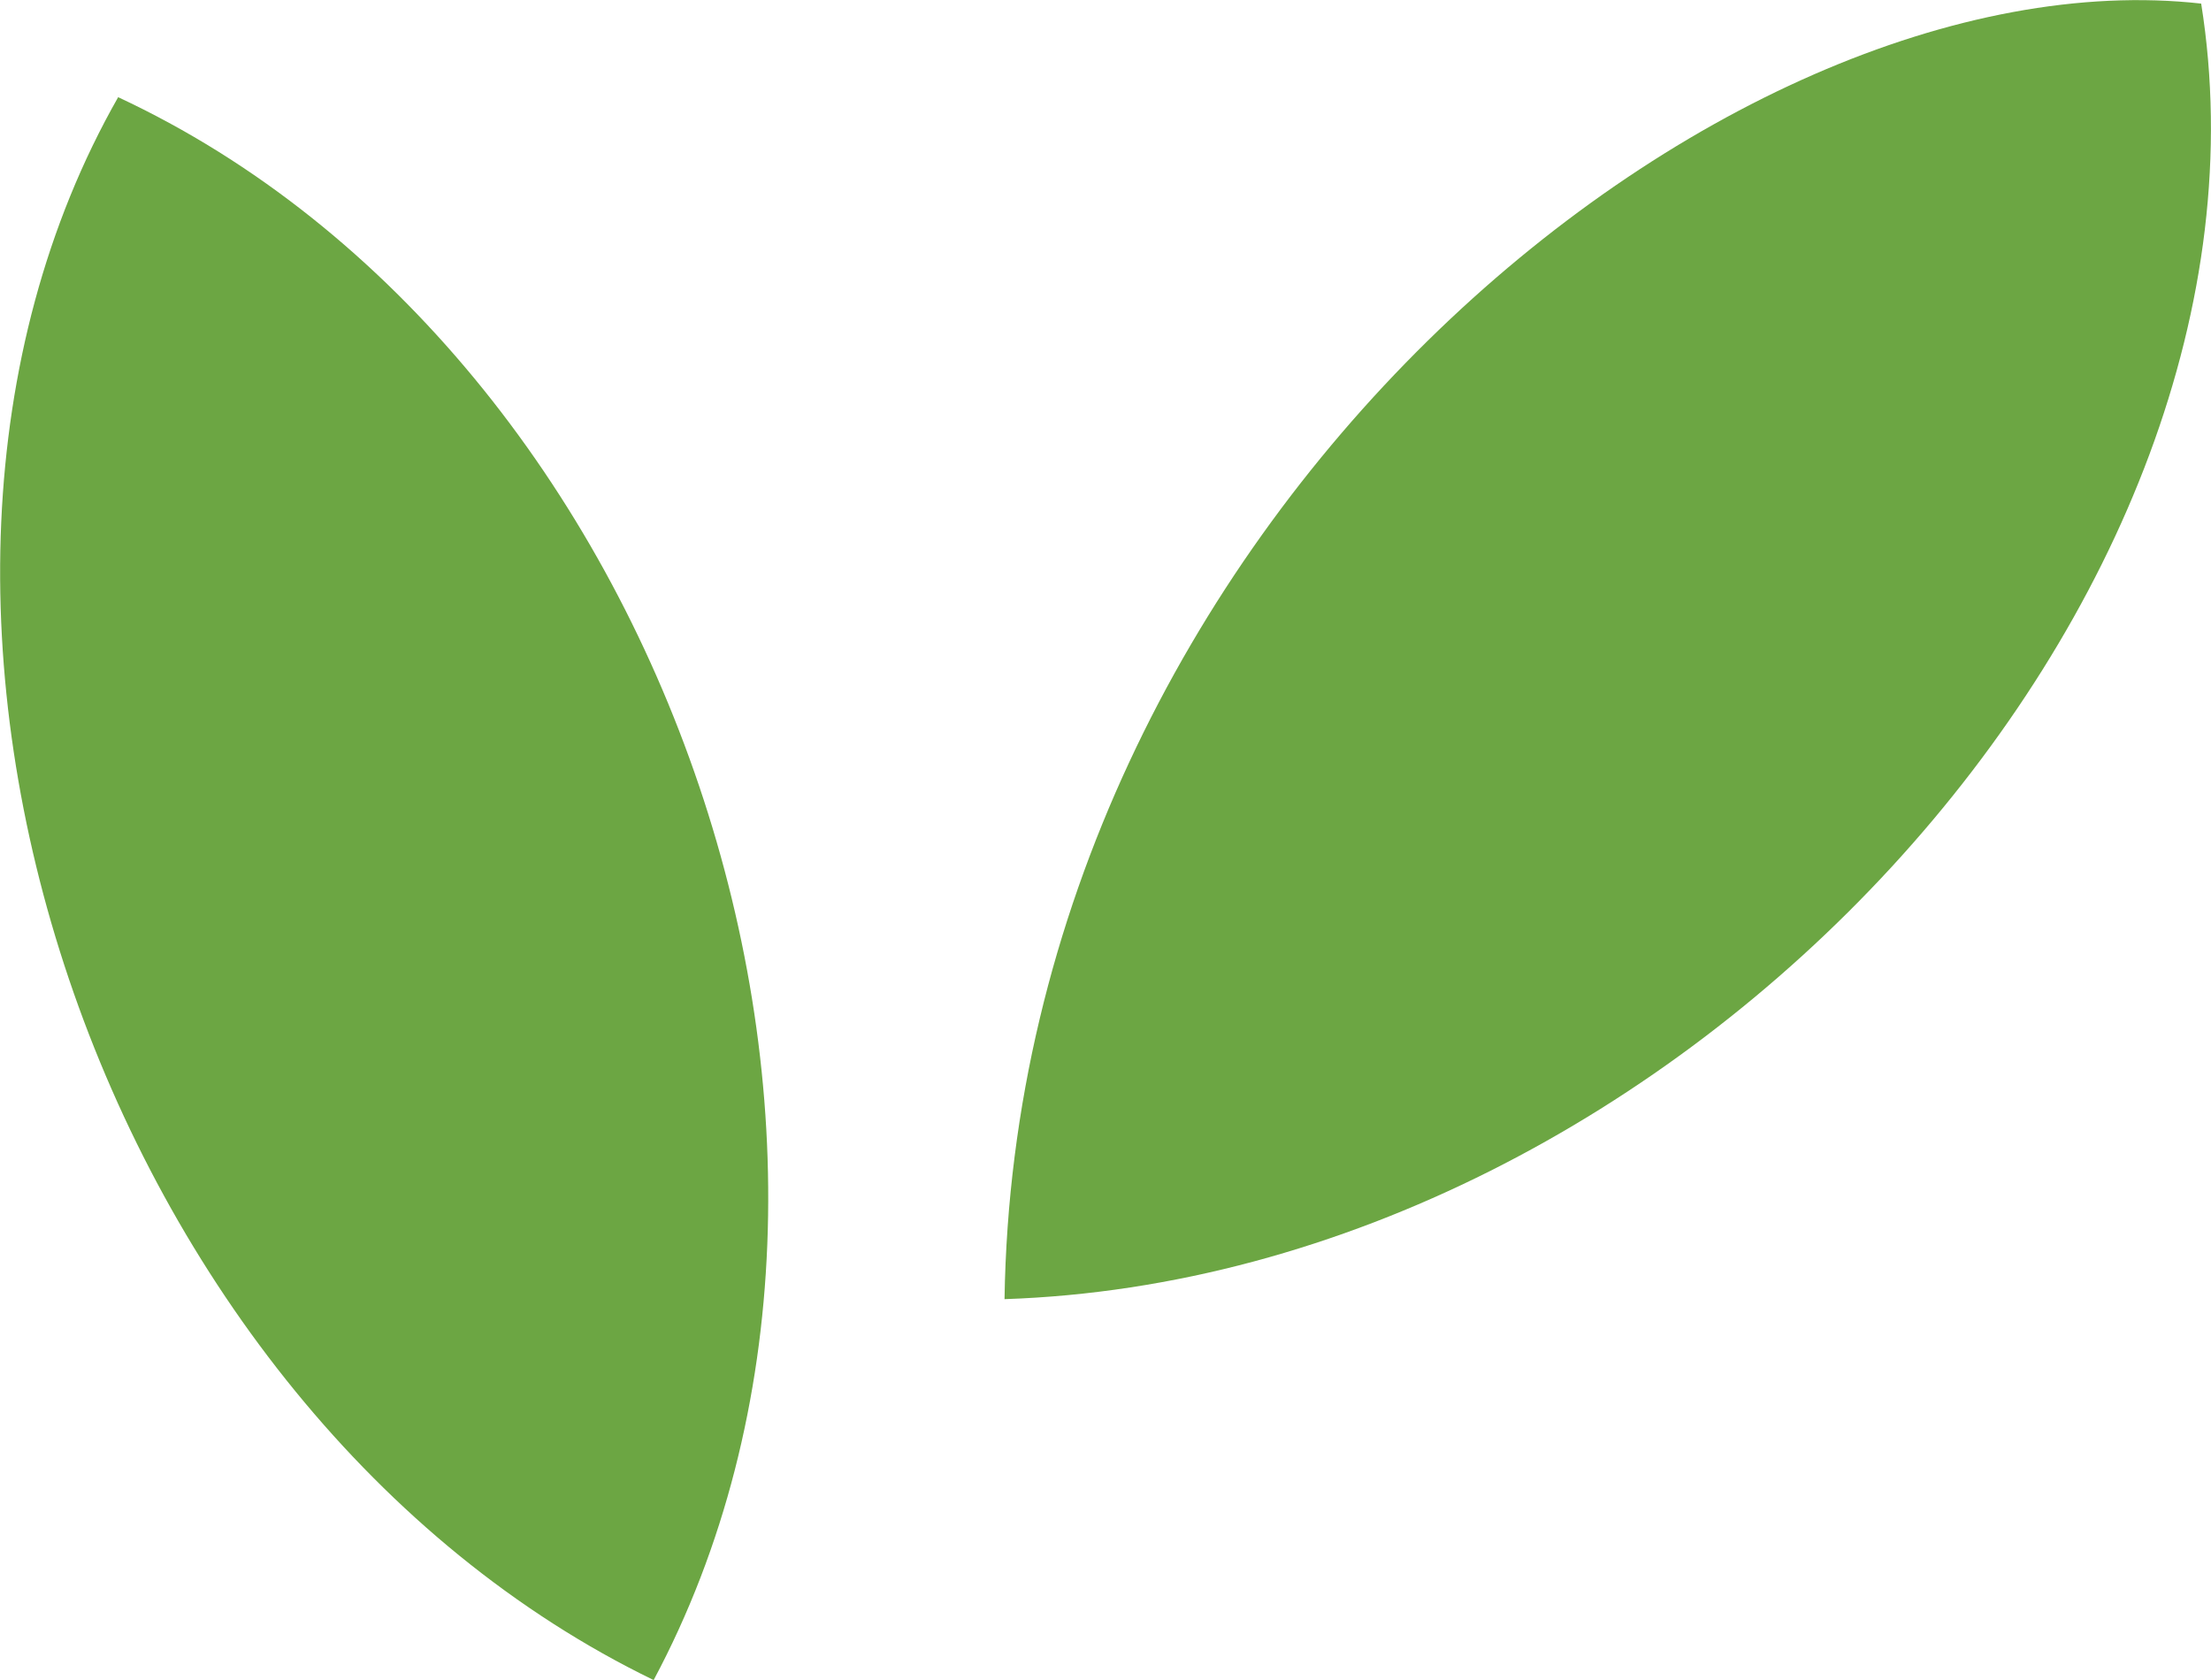 <?xml version="1.0" encoding="UTF-8"?>
<svg id="Layer_2" data-name="Layer 2" xmlns="http://www.w3.org/2000/svg" viewBox="0 0 67.55 51.34">
  <defs>
    <style>
      .cls-1 {
        fill: #6ca643;
      }
    </style>
  </defs>
  <g id="Layer_1-2" data-name="Layer 1">
    <g>
      <path class="cls-1" d="M30.69,39.7C31.05,16.03,52.62-1.53,67.25.11c2.91,18.23-15.92,38.9-36.56,39.59Z"/>
      <path class="cls-1" d="M3.61,2.97c16.83,7.85,25.04,32.13,16.36,48.37C3.03,43.12-5.27,18.57,3.61,2.97Z"/>
    </g>
  </g>
</svg>